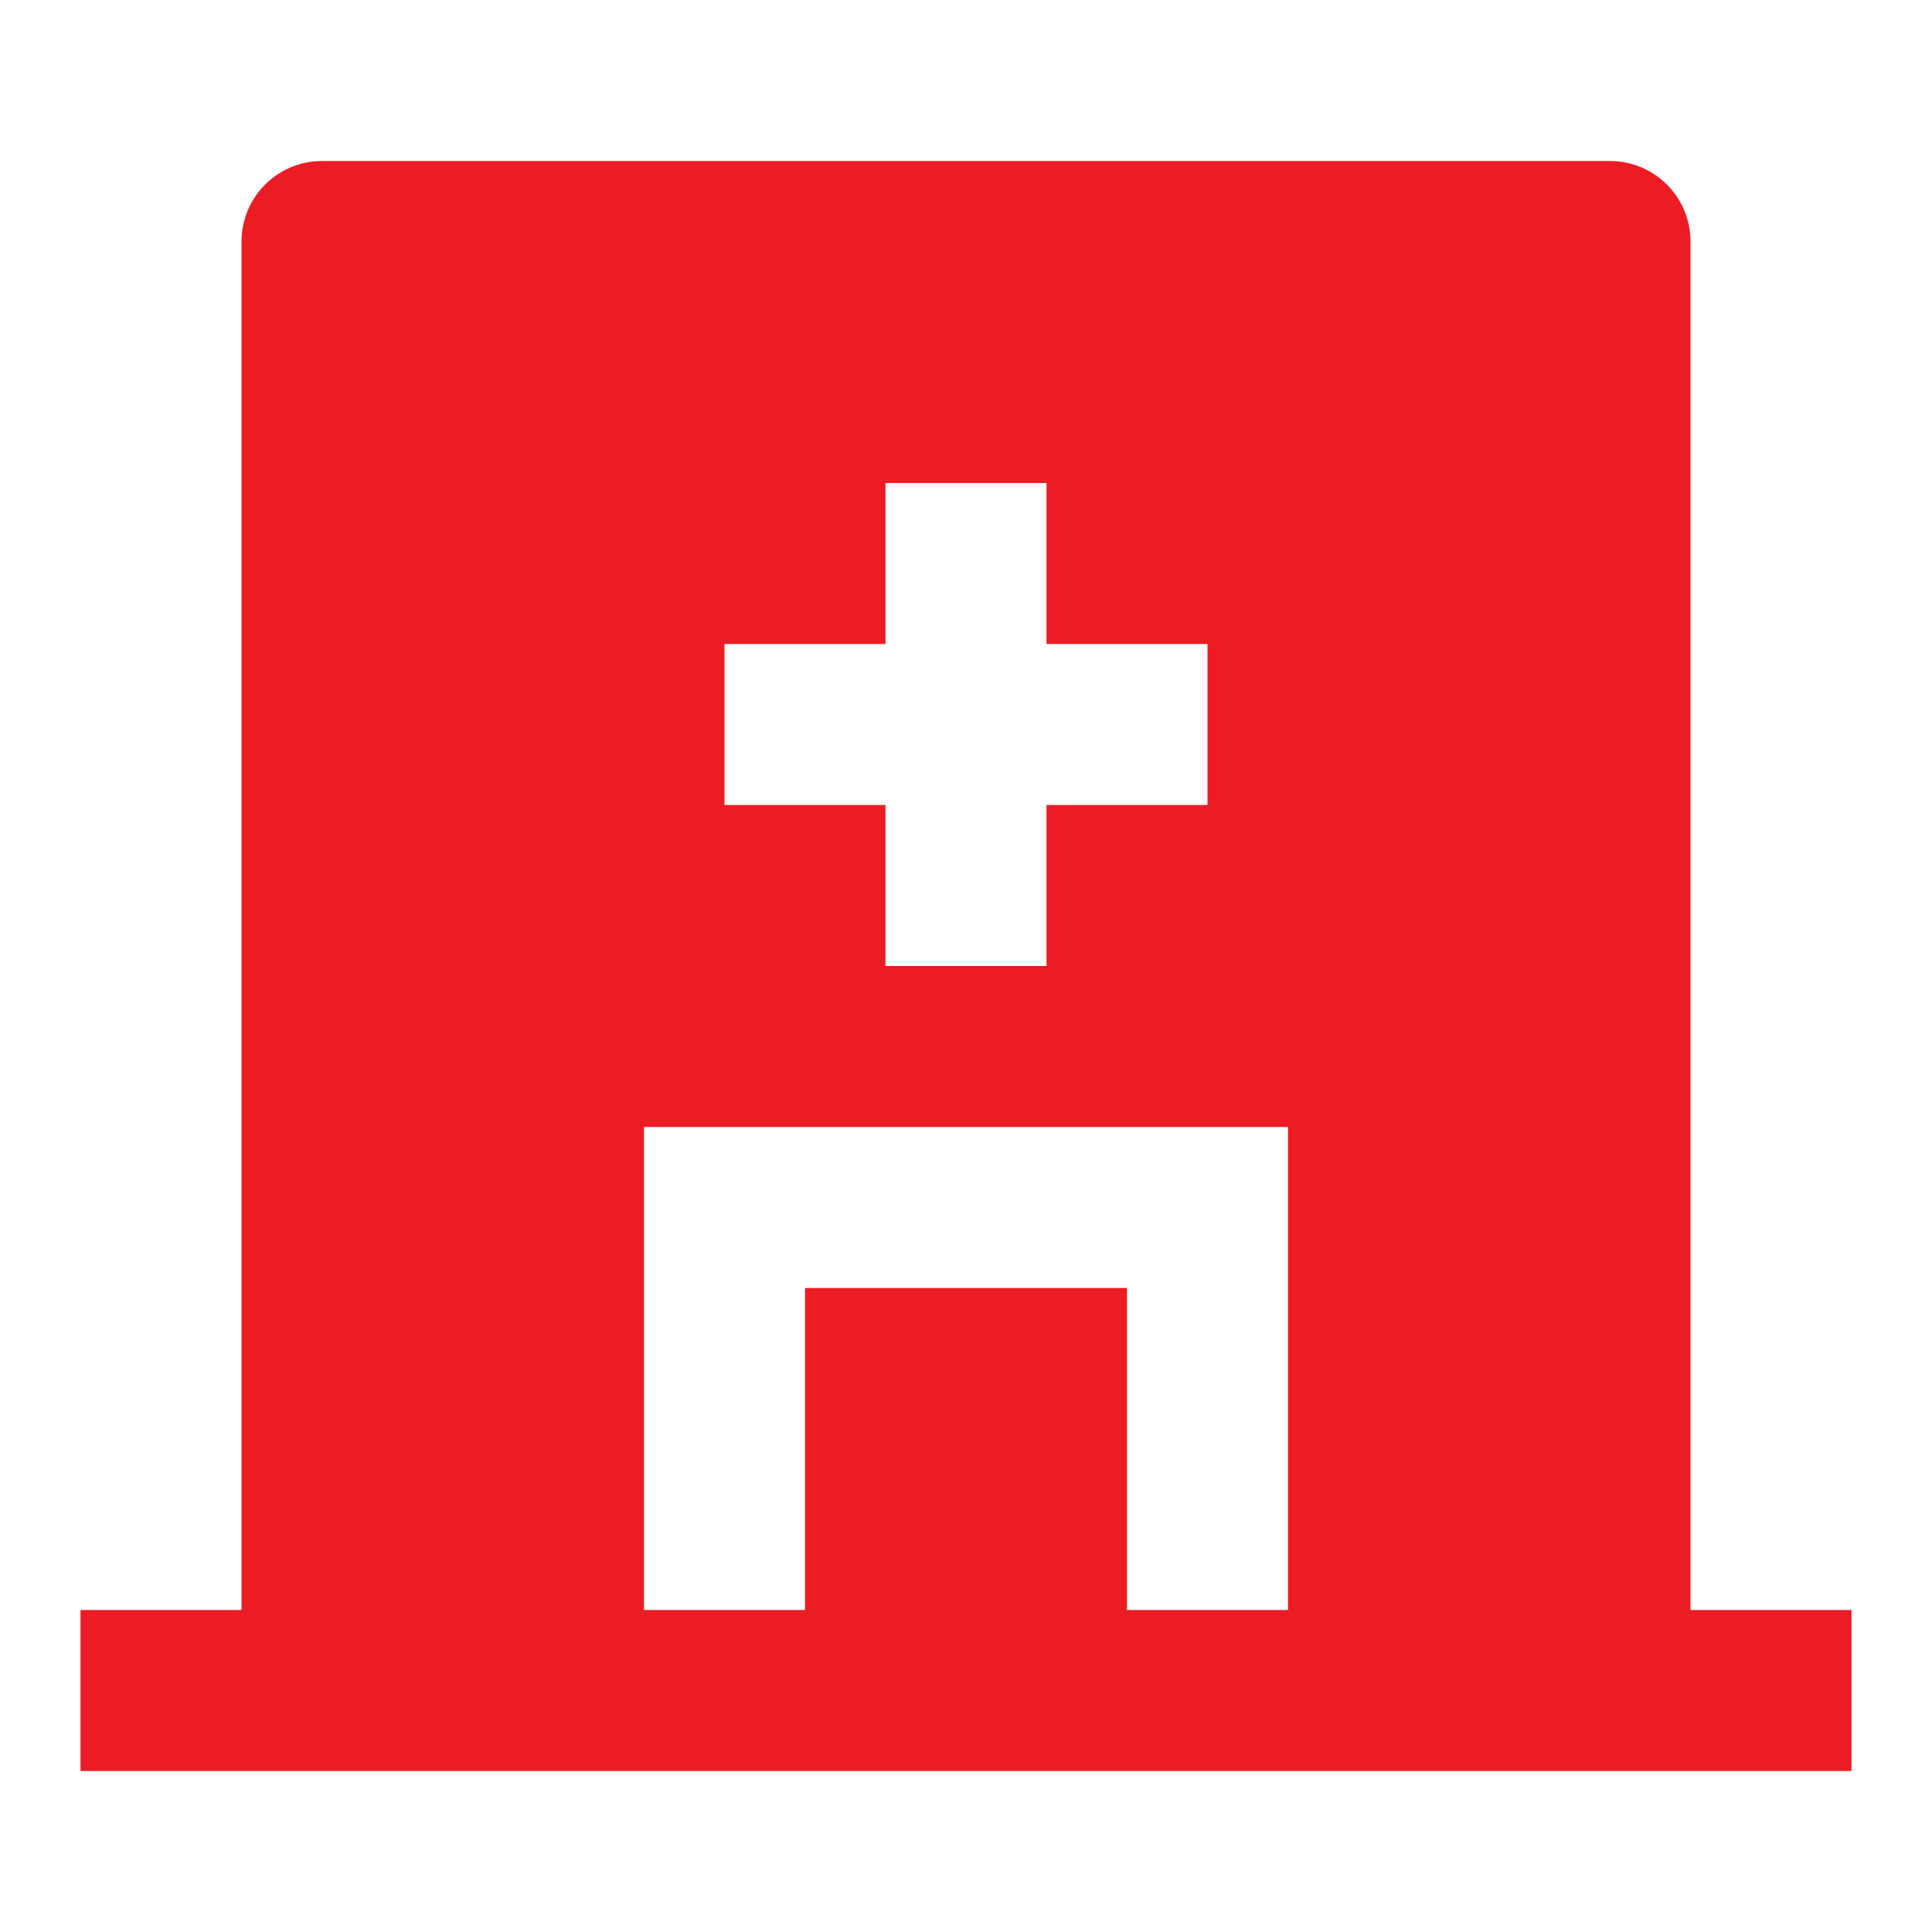 <svg width="300" height="300" viewBox="0 0 300 300" fill="none" xmlns="http://www.w3.org/2000/svg">
<path d="M262.5 250H287.5V275H12.5V250H37.5V37.5C37.5 34.185 38.817 31.005 41.161 28.661C43.505 26.317 46.685 25 50 25H250C253.315 25 256.495 26.317 258.839 28.661C261.183 31.005 262.5 34.185 262.5 37.5V250ZM137.5 100H112.5V125H137.5V150H162.5V125H187.5V100H162.5V75H137.5V100ZM175 250H200V175H100V250H125V200H175V250Z" fill="#EC1C24"/>
</svg>
